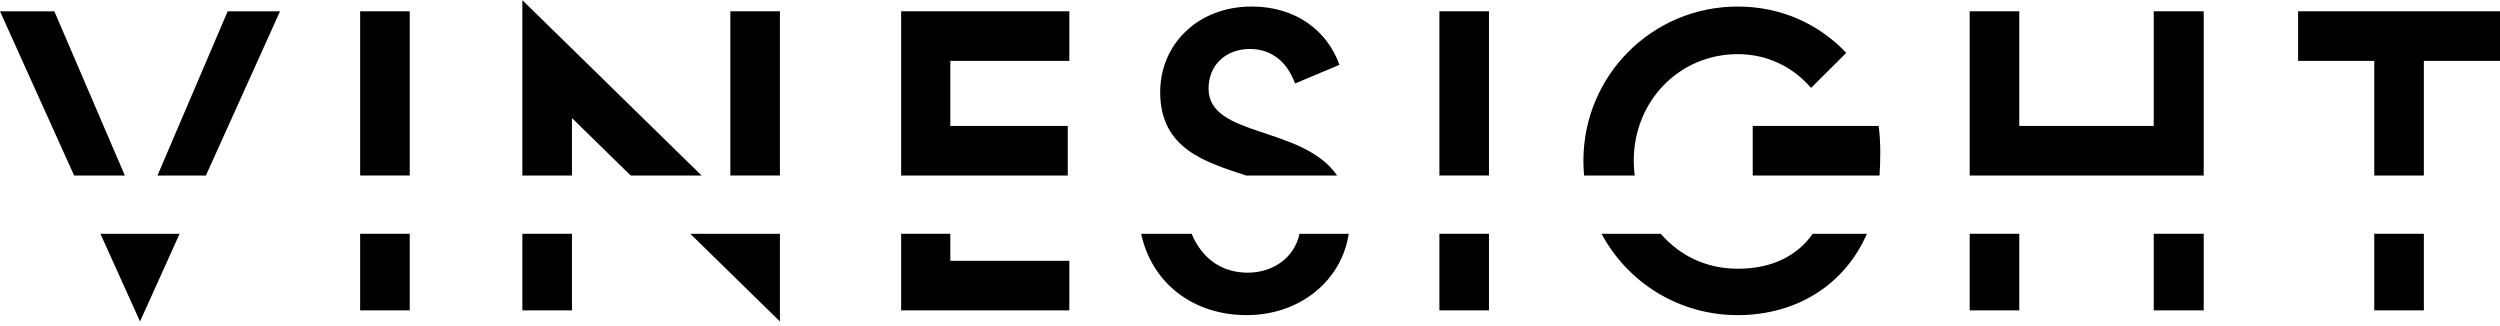 <svg width="506" height="66" viewBox="0 0 506 66" fill="none" xmlns="http://www.w3.org/2000/svg">
<g clip-path="url(#clip0_1518_3312)">
<path d="M157.857 2.287H147.823V35.521H157.857V2.287Z" fill="black"/>
<path d="M25.27 35.526L11 2.287H0L15.003 35.526H25.27Z" fill="black"/>
<path d="M192.346 35.526H216.113V25.487H192.346V12.321H216.431V2.287H182.393V35.526H192.346Z" fill="black"/>
<path d="M41.674 35.526L56.677 2.287H46.081L31.873 35.526H41.674Z" fill="black"/>
<path d="M82.928 2.287H72.894V35.521H82.928V2.287Z" fill="black"/>
<path d="M20.326 47.316L28.341 65.066L36.351 47.316H20.326Z" fill="black"/>
<path d="M354.752 35.526H380.416C380.608 32.556 380.694 28.867 380.244 25.492H354.752V35.526Z" fill="black"/>
<path d="M408.701 35.526H435.914H446.029V2.287H435.914V25.487H408.701V2.287H398.667V35.526H408.701Z" fill="black"/>
<path d="M330.863 35.526C330.742 34.555 330.671 33.568 330.671 32.556C330.671 20.351 339.981 10.96 351.705 10.96C357.762 10.96 362.883 13.556 366.561 17.786L373.681 10.707C368.165 4.858 360.5 1.326 351.71 1.326C334.37 1.326 320.48 15.296 320.48 32.556C320.48 33.558 320.531 34.55 320.622 35.526H330.868H330.863Z" fill="black"/>
<path d="M252.18 35.526H270.639C263.636 25.381 244.611 27.835 244.611 17.943C244.611 13.045 248.224 9.913 252.96 9.913C257.696 9.913 260.666 12.883 262.113 16.895L271.105 13.121C268.615 6.138 262.194 1.321 253.364 1.321C242.445 1.321 234.82 8.946 234.82 18.661C234.82 30.239 244.201 32.86 252.186 35.521L252.18 35.526Z" fill="black"/>
<path d="M301.369 2.287H291.335V35.521H301.369V2.287Z" fill="black"/>
<path d="M115.763 23.892L127.654 35.525H142.004L105.729 0.04V13.337V35.525H115.763V23.892Z" fill="black"/>
<path d="M366.891 47.316C363.677 51.941 358.37 54.39 351.781 54.39C345.193 54.39 339.966 51.683 336.126 47.316H324.154C329.401 57.122 339.728 63.781 351.7 63.781C363.672 63.781 373.398 57.578 377.866 47.316H366.891Z" fill="black"/>
<path d="M446.029 47.316H435.914V62.82H446.029V47.316Z" fill="black"/>
<path d="M82.928 47.316H72.894V62.82H82.928V47.316Z" fill="black"/>
<path d="M465.135 2.287V12.321H480.553V35.526H490.587V12.321H506V2.287H465.135Z" fill="black"/>
<path d="M490.587 47.316H480.553V62.82H490.587V47.316Z" fill="black"/>
<path d="M408.701 47.316H398.667V62.82H408.701V47.316Z" fill="black"/>
<path d="M301.369 47.316H291.335V62.82H301.369V47.316Z" fill="black"/>
<path d="M115.763 47.316H105.729V62.82H115.763V47.316Z" fill="black"/>
<path d="M147.823 47.316H139.712L157.857 65.066V53.175V47.316H154.062H147.823Z" fill="black"/>
<path d="M192.346 47.316H182.393V62.82H216.431V52.786H192.346V47.316Z" fill="black"/>
<path d="M263.019 47.316C262.012 52.169 257.625 55.189 252.56 55.189C247.171 55.189 243.249 52.249 241.18 47.316H230.969C233.114 57.289 241.463 63.781 252.317 63.781C263.171 63.781 271.575 56.738 272.982 47.316H263.014H263.019Z" fill="black"/>
</g>
<defs>
<clipPath id="clip0_1518_3312">
<rect width="506" height="65.026" fill="white" transform="translate(0 0.04)"/>
</clipPath>
</defs>
</svg>
